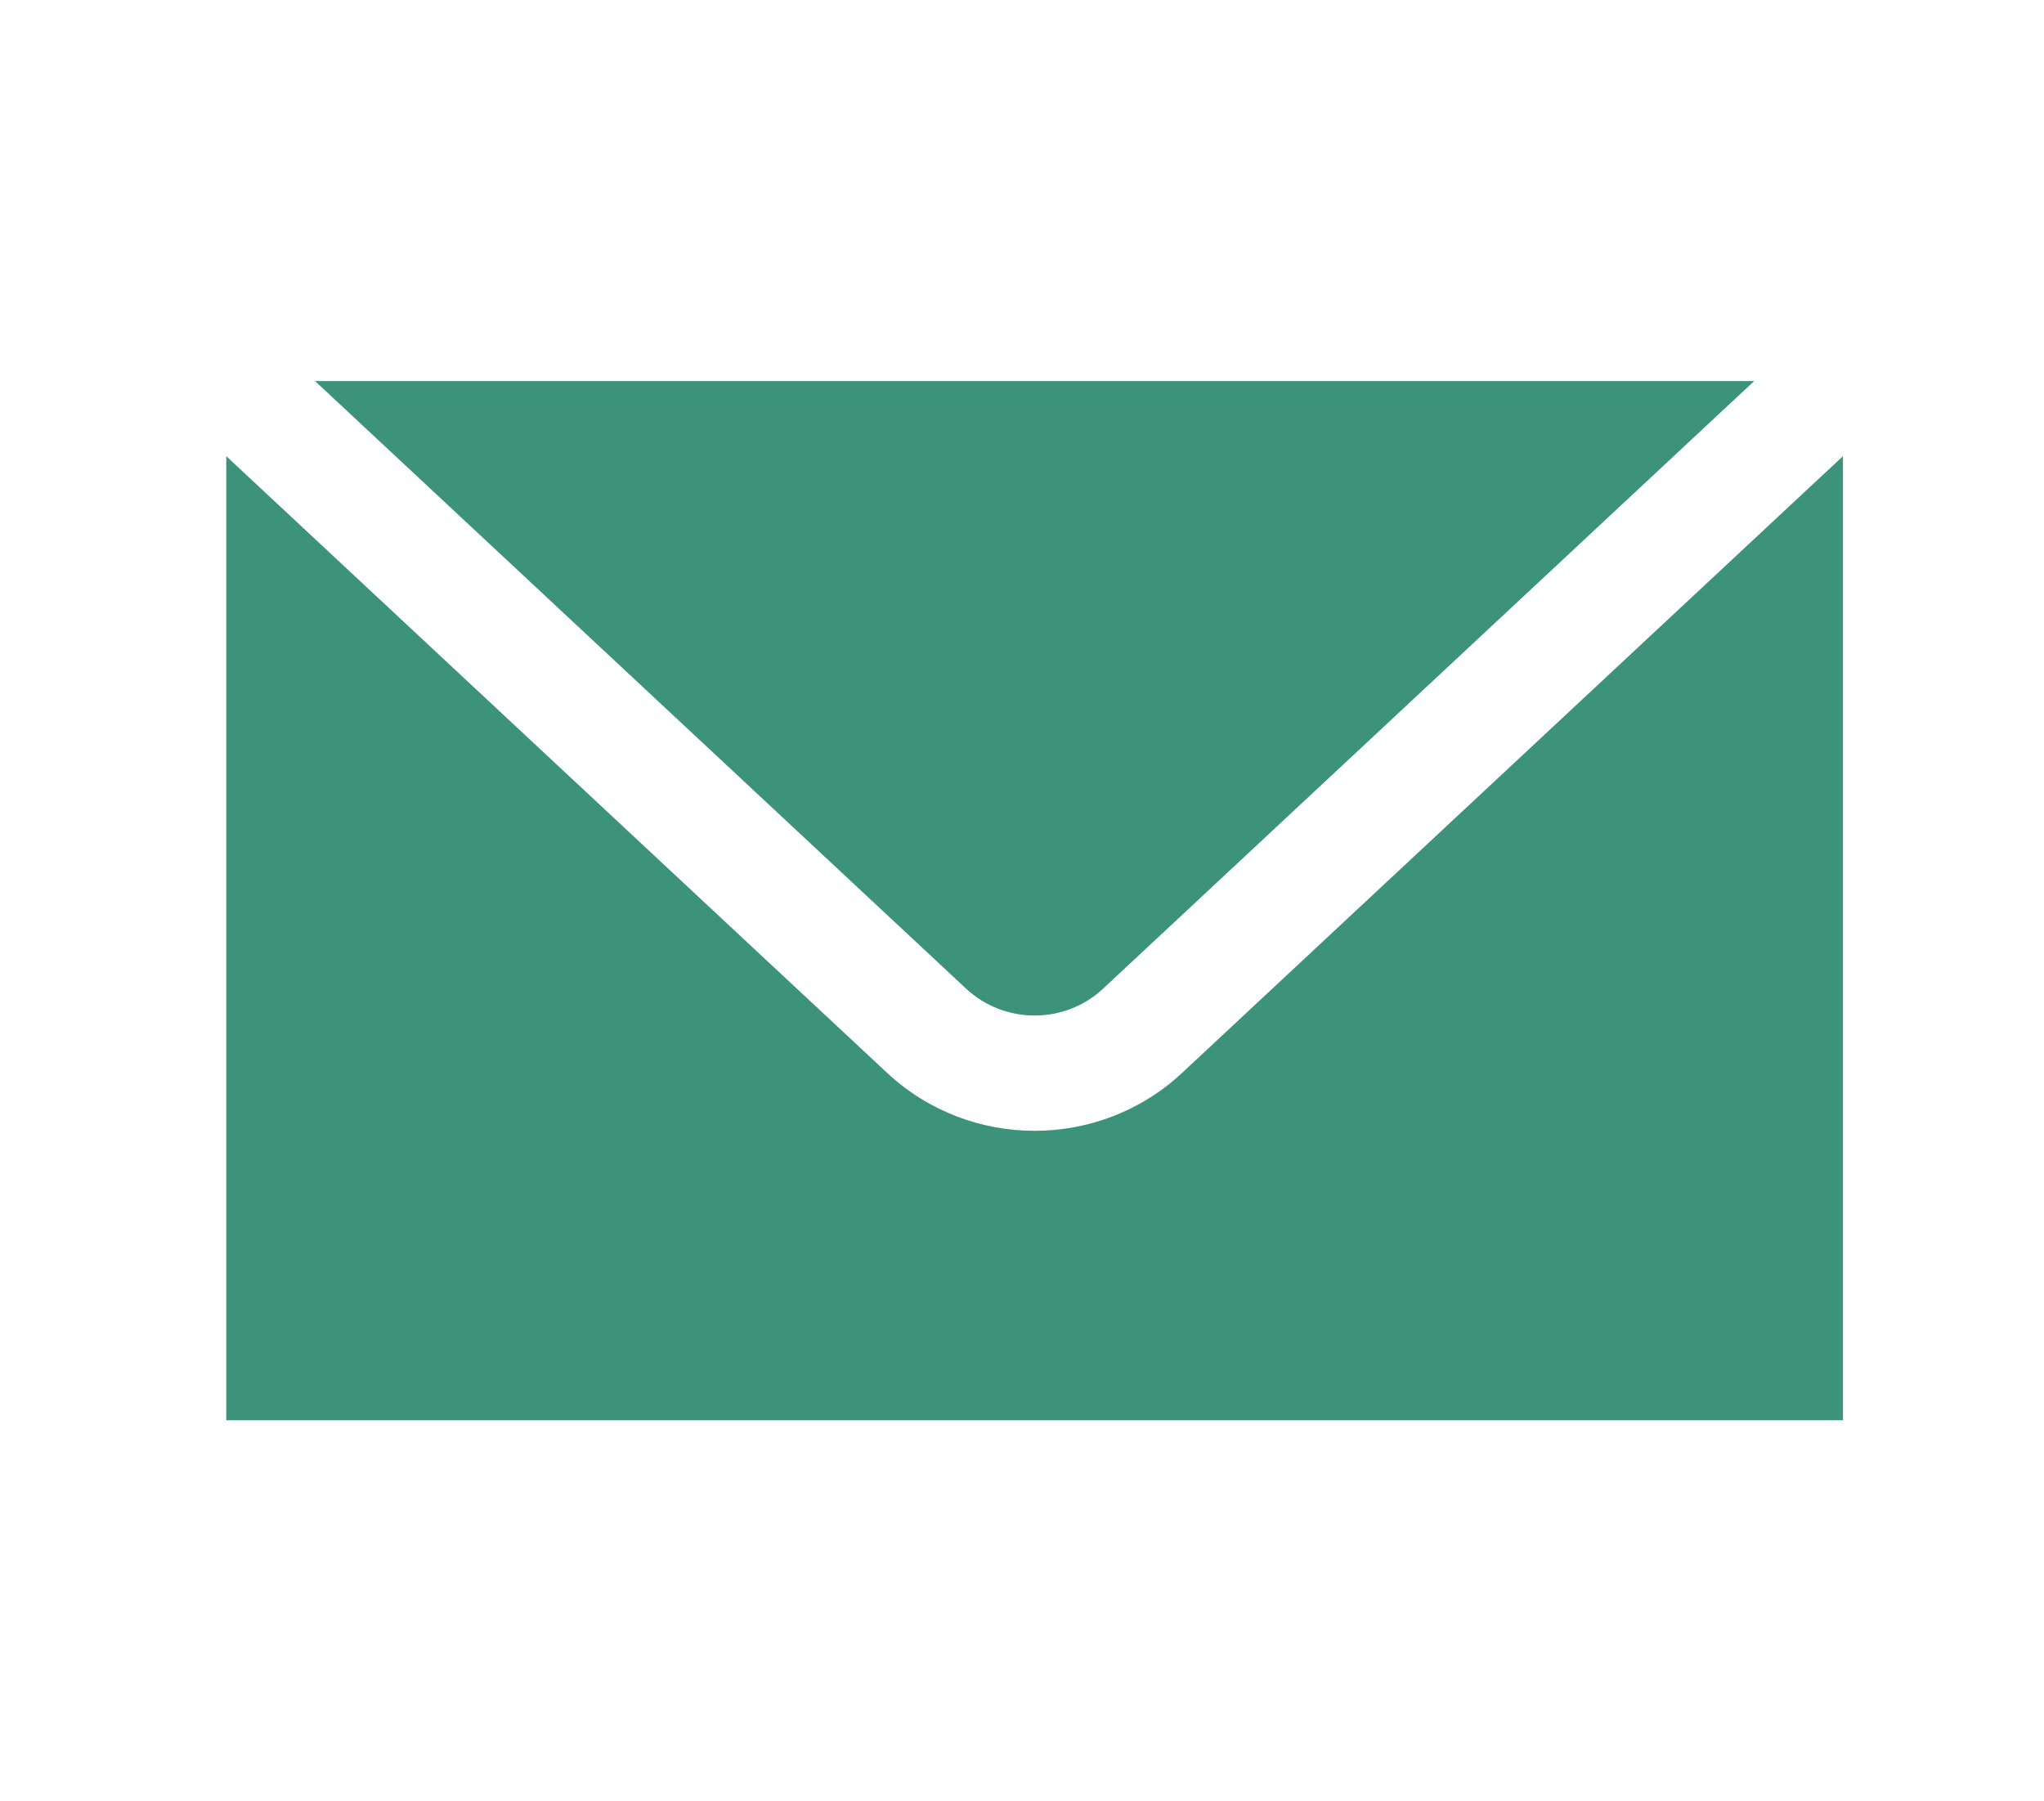 <svg width="59" height="52" viewBox="0 0 59 52" fill="none" xmlns="http://www.w3.org/2000/svg">
<path d="M9.092 11L27.881 28.536C28.993 29.576 30.736 29.576 31.846 28.536L50.635 11H9.092ZM6.531 13.168V41H53.197V13.168L34.122 30.971C32.927 32.086 31.395 32.644 29.864 32.644C28.332 32.644 26.801 32.086 25.606 30.971L6.531 13.168Z" fill="#3C9379"/>
</svg>
